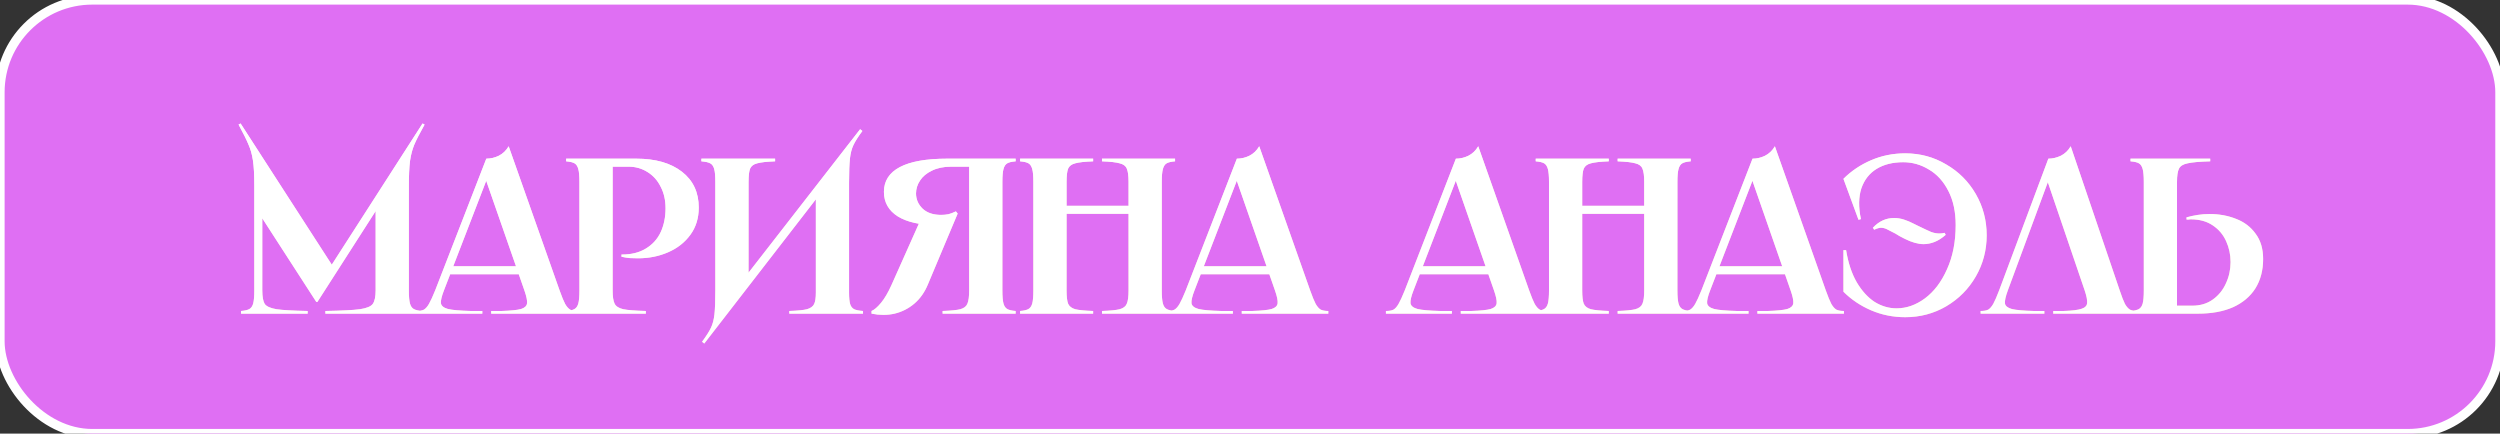 <?xml version="1.0" encoding="UTF-8"?> <svg xmlns="http://www.w3.org/2000/svg" width="271" height="47" viewBox="0 0 271 47" fill="none"><rect x="0" y="0" width="271" height="47" fill="#333333" stroke="none"/> <rect width="270.99" height="47" rx="10" fill="url(#paint0_linear_616_1163)"></rect> <rect width="270.99" height="47" rx="10" fill="#DF6FF3"></rect> <path d="M26.079 13.384L36.279 29.176L35.607 29.248L45.807 13.384L46.023 13.504C45.495 14.448 45.119 15.184 44.895 15.712C44.687 16.224 44.535 16.816 44.439 17.488C44.359 18.144 44.319 19.072 44.319 20.272V31.48C44.319 32.12 44.359 32.592 44.439 32.896C44.519 33.184 44.655 33.384 44.847 33.496C45.039 33.608 45.343 33.68 45.759 33.712V34H35.271V33.712C37.047 33.68 38.295 33.616 39.015 33.52C39.751 33.408 40.215 33.216 40.407 32.944C40.615 32.656 40.719 32.168 40.719 31.48V21.424H41.655L34.407 32.728H34.287L27.807 22.696L28.431 21.736V31.48C28.431 32.168 28.519 32.656 28.695 32.944C28.887 33.216 29.311 33.408 29.967 33.52C30.623 33.616 31.751 33.68 33.351 33.712V34H26.127V33.712C26.543 33.68 26.847 33.608 27.039 33.496C27.231 33.384 27.367 33.184 27.447 32.896C27.527 32.592 27.567 32.12 27.567 31.48V20.272V20.104C27.567 18.952 27.519 18.056 27.423 17.416C27.327 16.76 27.167 16.184 26.943 15.688C26.735 15.176 26.375 14.448 25.863 13.504L26.079 13.384ZM57.204 28.864V29.728H48.564V28.864H57.204ZM52.716 17.2C53.18 17.2 53.628 17.096 54.06 16.888C54.508 16.664 54.868 16.32 55.14 15.856L60.66 31.48C60.9 32.152 61.1 32.64 61.26 32.944C61.436 33.248 61.62 33.456 61.812 33.568C62.02 33.664 62.292 33.712 62.628 33.712V34H53.244V33.712H54.372C55.38 33.68 56.084 33.608 56.484 33.496C56.884 33.368 57.1 33.16 57.132 32.872C57.164 32.584 57.068 32.12 56.844 31.48L52.524 19.072H52.908L48.132 31.456C47.876 32.112 47.764 32.584 47.796 32.872C47.844 33.16 48.1 33.368 48.564 33.496C49.028 33.608 49.852 33.68 51.036 33.712H52.284V34H45.132V33.712C45.484 33.712 45.756 33.664 45.948 33.568C46.14 33.456 46.324 33.248 46.5 32.944C46.676 32.64 46.9 32.152 47.172 31.48L52.716 17.2ZM68.978 17.2C71.058 17.2 72.706 17.672 73.922 18.616C75.138 19.56 75.746 20.856 75.746 22.504C75.746 23.64 75.442 24.624 74.834 25.456C74.226 26.288 73.418 26.92 72.41 27.352C71.418 27.784 70.33 28 69.146 28C68.858 28 68.562 27.992 68.258 27.976C67.954 27.944 67.658 27.896 67.37 27.832V27.592C67.386 27.592 67.394 27.592 67.394 27.592C67.394 27.592 67.402 27.592 67.418 27.592C68.442 27.592 69.306 27.376 70.01 26.944C70.73 26.512 71.266 25.92 71.618 25.168C71.97 24.4 72.146 23.536 72.146 22.576C72.146 21.696 71.97 20.92 71.618 20.248C71.282 19.56 70.802 19.024 70.178 18.64C69.57 18.256 68.882 18.064 68.114 18.064H66.026L66.41 17.68V31.48C66.41 32.152 66.482 32.632 66.626 32.92C66.77 33.208 67.082 33.408 67.562 33.52C68.042 33.616 68.858 33.68 70.01 33.712V34H61.37V33.712C61.786 33.68 62.09 33.608 62.282 33.496C62.474 33.384 62.61 33.184 62.69 32.896C62.77 32.592 62.81 32.12 62.81 31.48V19.72C62.81 19.08 62.77 18.616 62.69 18.328C62.61 18.024 62.474 17.816 62.282 17.704C62.09 17.592 61.786 17.52 61.37 17.488V17.2H68.978ZM84.022 17.2V17.488C83.126 17.52 82.478 17.592 82.078 17.704C81.694 17.8 81.438 17.992 81.31 18.28C81.198 18.568 81.142 19.048 81.142 19.72V30.736L80.038 30.976L93.238 14.008L93.478 14.2C93.03 14.808 92.71 15.312 92.518 15.712C92.326 16.112 92.198 16.6 92.134 17.176C92.07 17.752 92.038 18.624 92.038 19.792V31.72C92.038 32.28 92.078 32.696 92.158 32.968C92.238 33.224 92.382 33.408 92.59 33.52C92.798 33.616 93.118 33.68 93.55 33.712V34H85.558V33.712C86.454 33.68 87.094 33.616 87.478 33.52C87.862 33.408 88.118 33.224 88.246 32.968C88.374 32.712 88.438 32.296 88.438 31.72V20.512L89.47 20.272L76.342 37.24L76.102 37.048C76.55 36.44 76.87 35.936 77.062 35.536C77.254 35.136 77.382 34.648 77.446 34.072C77.51 33.496 77.542 32.624 77.542 31.456V19.72C77.542 19.08 77.502 18.616 77.422 18.328C77.342 18.024 77.198 17.816 76.99 17.704C76.782 17.592 76.462 17.52 76.03 17.488V17.2H84.022ZM94.473 33.712C94.777 33.584 95.121 33.288 95.505 32.824C95.889 32.36 96.265 31.72 96.633 30.904L99.825 23.752L103.329 23.776C103.281 23.776 103.169 23.832 102.993 23.944C102.705 24.104 102.465 24.224 102.273 24.304C102.097 24.368 101.857 24.4 101.553 24.4C99.761 24.4 98.353 24.088 97.329 23.464C96.321 22.824 95.817 21.936 95.817 20.8C95.817 19.616 96.393 18.72 97.545 18.112C98.697 17.504 100.409 17.2 102.681 17.2H110.097V17.488C109.681 17.52 109.377 17.592 109.185 17.704C108.993 17.816 108.857 18.024 108.777 18.328C108.697 18.616 108.657 19.08 108.657 19.72V31.48C108.657 32.12 108.697 32.592 108.777 32.896C108.857 33.184 108.993 33.384 109.185 33.496C109.377 33.608 109.681 33.68 110.097 33.712V34H102.177V33.712C103.073 33.68 103.713 33.616 104.097 33.52C104.497 33.408 104.753 33.208 104.865 32.92C104.993 32.632 105.057 32.152 105.057 31.48V17.68L105.441 18.064H103.137C102.305 18.064 101.601 18.208 101.025 18.496C100.449 18.768 100.017 19.128 99.729 19.576C99.441 20.008 99.297 20.472 99.297 20.968C99.297 21.608 99.537 22.16 100.017 22.624C100.497 23.072 101.161 23.296 102.009 23.296C102.281 23.296 102.545 23.272 102.801 23.224C103.057 23.16 103.329 23.056 103.617 22.912L103.809 23.152L100.593 30.808C100.241 31.672 99.745 32.376 99.105 32.92C98.481 33.448 97.769 33.808 96.969 34C96.185 34.176 95.353 34.176 94.473 34V33.712ZM127.376 17.2V17.488C126.96 17.52 126.656 17.592 126.464 17.704C126.272 17.816 126.136 18.024 126.056 18.328C125.976 18.616 125.936 19.08 125.936 19.72V31.48C125.936 32.12 125.976 32.592 126.056 32.896C126.136 33.184 126.272 33.384 126.464 33.496C126.656 33.608 126.96 33.68 127.376 33.712V34H119.456V33.712C120.352 33.68 120.992 33.616 121.376 33.52C121.776 33.408 122.032 33.208 122.144 32.92C122.272 32.632 122.336 32.152 122.336 31.48V19.72C122.336 19.048 122.272 18.568 122.144 18.28C122.032 17.992 121.776 17.8 121.376 17.704C120.992 17.592 120.352 17.52 119.456 17.488V17.2H127.376ZM123.176 22.312V23.176H114.776V22.312H123.176ZM118.496 17.2V17.488C117.6 17.52 116.952 17.592 116.552 17.704C116.168 17.8 115.912 17.992 115.784 18.28C115.672 18.568 115.616 19.048 115.616 19.72V31.48C115.616 32.152 115.672 32.632 115.784 32.92C115.912 33.208 116.168 33.408 116.552 33.52C116.952 33.616 117.6 33.68 118.496 33.712V34H110.576V33.712C110.992 33.68 111.296 33.608 111.488 33.496C111.68 33.384 111.816 33.184 111.896 32.896C111.976 32.592 112.016 32.12 112.016 31.48V19.72C112.016 19.08 111.976 18.616 111.896 18.328C111.816 18.024 111.68 17.816 111.488 17.704C111.296 17.592 110.992 17.52 110.576 17.488V17.2H118.496ZM138.565 28.864V29.728H129.925V28.864H138.565ZM134.077 17.2C134.541 17.2 134.989 17.096 135.421 16.888C135.869 16.664 136.229 16.32 136.501 15.856L142.021 31.48C142.261 32.152 142.461 32.64 142.621 32.944C142.797 33.248 142.981 33.456 143.173 33.568C143.381 33.664 143.653 33.712 143.989 33.712V34H134.605V33.712H135.733C136.741 33.68 137.445 33.608 137.845 33.496C138.245 33.368 138.461 33.16 138.493 32.872C138.525 32.584 138.429 32.12 138.205 31.48L133.885 19.072H134.269L129.493 31.456C129.237 32.112 129.125 32.584 129.157 32.872C129.205 33.16 129.461 33.368 129.925 33.496C130.389 33.608 131.213 33.68 132.397 33.712H133.645V34H126.493V33.712C126.845 33.712 127.117 33.664 127.309 33.568C127.501 33.456 127.685 33.248 127.861 32.944C128.037 32.64 128.261 32.152 128.533 31.48L134.077 17.2ZM162.306 28.864V29.728H153.666V28.864H162.306ZM157.818 17.2C158.282 17.2 158.73 17.096 159.162 16.888C159.61 16.664 159.97 16.32 160.242 15.856L165.762 31.48C166.002 32.152 166.202 32.64 166.362 32.944C166.538 33.248 166.722 33.456 166.914 33.568C167.122 33.664 167.394 33.712 167.73 33.712V34H158.346V33.712H159.474C160.482 33.68 161.186 33.608 161.586 33.496C161.986 33.368 162.202 33.16 162.234 32.872C162.266 32.584 162.17 32.12 161.946 31.48L157.626 19.072H158.01L153.234 31.456C152.978 32.112 152.866 32.584 152.898 32.872C152.946 33.16 153.202 33.368 153.666 33.496C154.13 33.608 154.954 33.68 156.138 33.712H157.386V34H150.234V33.712C150.586 33.712 150.858 33.664 151.05 33.568C151.242 33.456 151.426 33.248 151.602 32.944C151.778 32.64 152.002 32.152 152.274 31.48L157.818 17.2ZM183.272 17.2V17.488C182.856 17.52 182.552 17.592 182.36 17.704C182.168 17.816 182.032 18.024 181.952 18.328C181.872 18.616 181.832 19.08 181.832 19.72V31.48C181.832 32.12 181.872 32.592 181.952 32.896C182.032 33.184 182.168 33.384 182.36 33.496C182.552 33.608 182.856 33.68 183.272 33.712V34H175.352V33.712C176.248 33.68 176.888 33.616 177.272 33.52C177.672 33.408 177.928 33.208 178.04 32.92C178.168 32.632 178.232 32.152 178.232 31.48V19.72C178.232 19.048 178.168 18.568 178.04 18.28C177.928 17.992 177.672 17.8 177.272 17.704C176.888 17.592 176.248 17.52 175.352 17.488V17.2H183.272ZM179.072 22.312V23.176H170.672V22.312H179.072ZM174.392 17.2V17.488C173.496 17.52 172.848 17.592 172.448 17.704C172.064 17.8 171.808 17.992 171.68 18.28C171.568 18.568 171.512 19.048 171.512 19.72V31.48C171.512 32.152 171.568 32.632 171.68 32.92C171.808 33.208 172.064 33.408 172.448 33.52C172.848 33.616 173.496 33.68 174.392 33.712V34H166.472V33.712C166.888 33.68 167.192 33.608 167.384 33.496C167.576 33.384 167.712 33.184 167.792 32.896C167.872 32.592 167.912 32.12 167.912 31.48V19.72C167.912 19.08 167.872 18.616 167.792 18.328C167.712 18.024 167.576 17.816 167.384 17.704C167.192 17.592 166.888 17.52 166.472 17.488V17.2H174.392ZM194.461 28.864V29.728H185.821V28.864H194.461ZM189.973 17.2C190.437 17.2 190.885 17.096 191.317 16.888C191.765 16.664 192.125 16.32 192.397 15.856L197.917 31.48C198.157 32.152 198.357 32.64 198.517 32.944C198.693 33.248 198.877 33.456 199.069 33.568C199.277 33.664 199.549 33.712 199.885 33.712V34H190.501V33.712H191.629C192.637 33.68 193.341 33.608 193.741 33.496C194.141 33.368 194.357 33.16 194.389 32.872C194.421 32.584 194.325 32.12 194.101 31.48L189.781 19.072H190.165L185.389 31.456C185.133 32.112 185.021 32.584 185.053 32.872C185.101 33.16 185.357 33.368 185.821 33.496C186.285 33.608 187.109 33.68 188.293 33.712H189.541V34H182.389V33.712C182.741 33.712 183.013 33.664 183.205 33.568C183.397 33.456 183.581 33.248 183.757 32.944C183.933 32.64 184.157 32.152 184.429 31.48L189.973 17.2ZM203.02 24.688C203.676 23.984 204.444 23.632 205.324 23.632C205.676 23.632 206.028 23.688 206.38 23.8C206.732 23.912 207.092 24.064 207.46 24.256C207.572 24.304 207.684 24.36 207.796 24.424C208.516 24.776 209.028 25.016 209.332 25.144C209.636 25.256 209.94 25.312 210.244 25.312C210.42 25.312 210.604 25.288 210.796 25.24L210.916 25.456C210.516 25.808 210.116 26.064 209.716 26.224C209.316 26.384 208.916 26.464 208.516 26.464C207.924 26.464 207.244 26.272 206.476 25.888C206.284 25.792 206.1 25.696 205.924 25.6C205.748 25.504 205.588 25.408 205.444 25.312C205.028 25.088 204.716 24.928 204.508 24.832C204.3 24.736 204.092 24.688 203.884 24.688C203.772 24.688 203.652 24.712 203.524 24.76C203.412 24.792 203.292 24.84 203.164 24.904L203.02 24.688ZM199.828 19.384C200.676 18.536 201.676 17.864 202.828 17.368C203.98 16.872 205.212 16.624 206.524 16.624C208.14 16.624 209.62 17.024 210.964 17.824C212.324 18.608 213.396 19.68 214.18 21.04C214.964 22.4 215.356 23.888 215.356 25.504C215.356 27.12 214.964 28.608 214.18 29.968C213.396 31.328 212.324 32.408 210.964 33.208C209.62 33.992 208.14 34.384 206.524 34.384C205.212 34.384 203.98 34.136 202.828 33.64C201.676 33.144 200.676 32.472 199.828 31.624V27.112H200.116C200.34 28.488 200.724 29.648 201.268 30.592C201.828 31.536 202.476 32.248 203.212 32.728C203.964 33.192 204.756 33.424 205.588 33.424C206.66 33.424 207.684 33.064 208.66 32.344C209.652 31.608 210.452 30.552 211.06 29.176C211.684 27.8 211.996 26.208 211.996 24.4C211.996 22.96 211.732 21.728 211.204 20.704C210.676 19.664 209.972 18.888 209.092 18.376C208.228 17.848 207.3 17.584 206.308 17.584C205.172 17.584 204.212 17.824 203.428 18.304C202.644 18.784 202.092 19.488 201.772 20.416C201.468 21.344 201.452 22.456 201.724 23.752L201.46 23.824L199.828 19.384ZM222.569 34V33.712H223.697C224.625 33.68 225.273 33.6 225.641 33.472C226.025 33.344 226.225 33.136 226.241 32.848C226.273 32.56 226.185 32.104 225.977 31.48L221.753 19.072H222.233L217.649 31.48C217.409 32.136 217.305 32.608 217.337 32.896C217.385 33.168 217.633 33.368 218.081 33.496C218.529 33.608 219.329 33.68 220.481 33.712H221.609V34H214.697V33.712C215.049 33.712 215.321 33.664 215.513 33.568C215.705 33.456 215.889 33.248 216.065 32.944C216.241 32.624 216.457 32.128 216.713 31.456L222.041 17.2C222.489 17.2 222.937 17.096 223.385 16.888C223.833 16.664 224.193 16.32 224.465 15.856L229.769 31.456C229.993 32.128 230.185 32.624 230.345 32.944C230.521 33.248 230.705 33.456 230.897 33.568C231.105 33.664 231.377 33.712 231.713 33.712V34H222.569ZM239.587 17.2V17.488C238.435 17.52 237.619 17.592 237.139 17.704C236.659 17.8 236.347 17.992 236.203 18.28C236.059 18.568 235.987 19.048 235.987 19.72V33.52L235.603 33.136H237.643C238.507 33.136 239.251 32.912 239.875 32.464C240.499 32.016 240.971 31.432 241.291 30.712C241.627 29.992 241.795 29.224 241.795 28.408C241.795 27.608 241.635 26.856 241.315 26.152C240.995 25.432 240.507 24.856 239.851 24.424C239.211 23.992 238.427 23.776 237.499 23.776C237.387 23.776 237.307 23.784 237.259 23.8C237.211 23.8 237.131 23.8 237.019 23.8V23.56C237.419 23.448 237.827 23.36 238.243 23.296C238.675 23.232 239.099 23.2 239.515 23.2C240.555 23.2 241.515 23.376 242.395 23.728C243.275 24.064 243.979 24.6 244.507 25.336C245.051 26.056 245.323 26.968 245.323 28.072C245.323 29.304 245.043 30.368 244.483 31.264C243.923 32.144 243.115 32.824 242.059 33.304C241.003 33.768 239.739 34 238.267 34H230.947V33.712C231.363 33.68 231.667 33.608 231.859 33.496C232.051 33.384 232.187 33.184 232.267 32.896C232.347 32.592 232.387 32.12 232.387 31.48V19.72C232.387 19.08 232.347 18.616 232.267 18.328C232.187 18.024 232.051 17.816 231.859 17.704C231.667 17.592 231.363 17.52 230.947 17.488V17.2H239.587Z" fill="url(#paint1_linear_616_1163)"></path> <path d="M26.079 13.384L36.279 29.176L35.607 29.248L45.807 13.384L46.023 13.504C45.495 14.448 45.119 15.184 44.895 15.712C44.687 16.224 44.535 16.816 44.439 17.488C44.359 18.144 44.319 19.072 44.319 20.272V31.48C44.319 32.12 44.359 32.592 44.439 32.896C44.519 33.184 44.655 33.384 44.847 33.496C45.039 33.608 45.343 33.68 45.759 33.712V34H35.271V33.712C37.047 33.68 38.295 33.616 39.015 33.52C39.751 33.408 40.215 33.216 40.407 32.944C40.615 32.656 40.719 32.168 40.719 31.48V21.424H41.655L34.407 32.728H34.287L27.807 22.696L28.431 21.736V31.48C28.431 32.168 28.519 32.656 28.695 32.944C28.887 33.216 29.311 33.408 29.967 33.52C30.623 33.616 31.751 33.68 33.351 33.712V34H26.127V33.712C26.543 33.68 26.847 33.608 27.039 33.496C27.231 33.384 27.367 33.184 27.447 32.896C27.527 32.592 27.567 32.12 27.567 31.48V20.272V20.104C27.567 18.952 27.519 18.056 27.423 17.416C27.327 16.76 27.167 16.184 26.943 15.688C26.735 15.176 26.375 14.448 25.863 13.504L26.079 13.384ZM57.204 28.864V29.728H48.564V28.864H57.204ZM52.716 17.2C53.18 17.2 53.628 17.096 54.06 16.888C54.508 16.664 54.868 16.32 55.14 15.856L60.66 31.48C60.9 32.152 61.1 32.64 61.26 32.944C61.436 33.248 61.62 33.456 61.812 33.568C62.02 33.664 62.292 33.712 62.628 33.712V34H53.244V33.712H54.372C55.38 33.68 56.084 33.608 56.484 33.496C56.884 33.368 57.1 33.16 57.132 32.872C57.164 32.584 57.068 32.12 56.844 31.48L52.524 19.072H52.908L48.132 31.456C47.876 32.112 47.764 32.584 47.796 32.872C47.844 33.16 48.1 33.368 48.564 33.496C49.028 33.608 49.852 33.68 51.036 33.712H52.284V34H45.132V33.712C45.484 33.712 45.756 33.664 45.948 33.568C46.14 33.456 46.324 33.248 46.5 32.944C46.676 32.64 46.9 32.152 47.172 31.48L52.716 17.2ZM68.978 17.2C71.058 17.2 72.706 17.672 73.922 18.616C75.138 19.56 75.746 20.856 75.746 22.504C75.746 23.64 75.442 24.624 74.834 25.456C74.226 26.288 73.418 26.92 72.41 27.352C71.418 27.784 70.33 28 69.146 28C68.858 28 68.562 27.992 68.258 27.976C67.954 27.944 67.658 27.896 67.37 27.832V27.592C67.386 27.592 67.394 27.592 67.394 27.592C67.394 27.592 67.402 27.592 67.418 27.592C68.442 27.592 69.306 27.376 70.01 26.944C70.73 26.512 71.266 25.92 71.618 25.168C71.97 24.4 72.146 23.536 72.146 22.576C72.146 21.696 71.97 20.92 71.618 20.248C71.282 19.56 70.802 19.024 70.178 18.64C69.57 18.256 68.882 18.064 68.114 18.064H66.026L66.41 17.68V31.48C66.41 32.152 66.482 32.632 66.626 32.92C66.77 33.208 67.082 33.408 67.562 33.52C68.042 33.616 68.858 33.68 70.01 33.712V34H61.37V33.712C61.786 33.68 62.09 33.608 62.282 33.496C62.474 33.384 62.61 33.184 62.69 32.896C62.77 32.592 62.81 32.12 62.81 31.48V19.72C62.81 19.08 62.77 18.616 62.69 18.328C62.61 18.024 62.474 17.816 62.282 17.704C62.09 17.592 61.786 17.52 61.37 17.488V17.2H68.978ZM84.022 17.2V17.488C83.126 17.52 82.478 17.592 82.078 17.704C81.694 17.8 81.438 17.992 81.31 18.28C81.198 18.568 81.142 19.048 81.142 19.72V30.736L80.038 30.976L93.238 14.008L93.478 14.2C93.03 14.808 92.71 15.312 92.518 15.712C92.326 16.112 92.198 16.6 92.134 17.176C92.07 17.752 92.038 18.624 92.038 19.792V31.72C92.038 32.28 92.078 32.696 92.158 32.968C92.238 33.224 92.382 33.408 92.59 33.52C92.798 33.616 93.118 33.68 93.55 33.712V34H85.558V33.712C86.454 33.68 87.094 33.616 87.478 33.52C87.862 33.408 88.118 33.224 88.246 32.968C88.374 32.712 88.438 32.296 88.438 31.72V20.512L89.47 20.272L76.342 37.24L76.102 37.048C76.55 36.44 76.87 35.936 77.062 35.536C77.254 35.136 77.382 34.648 77.446 34.072C77.51 33.496 77.542 32.624 77.542 31.456V19.72C77.542 19.08 77.502 18.616 77.422 18.328C77.342 18.024 77.198 17.816 76.99 17.704C76.782 17.592 76.462 17.52 76.03 17.488V17.2H84.022ZM94.473 33.712C94.777 33.584 95.121 33.288 95.505 32.824C95.889 32.36 96.265 31.72 96.633 30.904L99.825 23.752L103.329 23.776C103.281 23.776 103.169 23.832 102.993 23.944C102.705 24.104 102.465 24.224 102.273 24.304C102.097 24.368 101.857 24.4 101.553 24.4C99.761 24.4 98.353 24.088 97.329 23.464C96.321 22.824 95.817 21.936 95.817 20.8C95.817 19.616 96.393 18.72 97.545 18.112C98.697 17.504 100.409 17.2 102.681 17.2H110.097V17.488C109.681 17.52 109.377 17.592 109.185 17.704C108.993 17.816 108.857 18.024 108.777 18.328C108.697 18.616 108.657 19.08 108.657 19.72V31.48C108.657 32.12 108.697 32.592 108.777 32.896C108.857 33.184 108.993 33.384 109.185 33.496C109.377 33.608 109.681 33.68 110.097 33.712V34H102.177V33.712C103.073 33.68 103.713 33.616 104.097 33.52C104.497 33.408 104.753 33.208 104.865 32.92C104.993 32.632 105.057 32.152 105.057 31.48V17.68L105.441 18.064H103.137C102.305 18.064 101.601 18.208 101.025 18.496C100.449 18.768 100.017 19.128 99.729 19.576C99.441 20.008 99.297 20.472 99.297 20.968C99.297 21.608 99.537 22.16 100.017 22.624C100.497 23.072 101.161 23.296 102.009 23.296C102.281 23.296 102.545 23.272 102.801 23.224C103.057 23.16 103.329 23.056 103.617 22.912L103.809 23.152L100.593 30.808C100.241 31.672 99.745 32.376 99.105 32.92C98.481 33.448 97.769 33.808 96.969 34C96.185 34.176 95.353 34.176 94.473 34V33.712ZM127.376 17.2V17.488C126.96 17.52 126.656 17.592 126.464 17.704C126.272 17.816 126.136 18.024 126.056 18.328C125.976 18.616 125.936 19.08 125.936 19.72V31.48C125.936 32.12 125.976 32.592 126.056 32.896C126.136 33.184 126.272 33.384 126.464 33.496C126.656 33.608 126.96 33.68 127.376 33.712V34H119.456V33.712C120.352 33.68 120.992 33.616 121.376 33.52C121.776 33.408 122.032 33.208 122.144 32.92C122.272 32.632 122.336 32.152 122.336 31.48V19.72C122.336 19.048 122.272 18.568 122.144 18.28C122.032 17.992 121.776 17.8 121.376 17.704C120.992 17.592 120.352 17.52 119.456 17.488V17.2H127.376ZM123.176 22.312V23.176H114.776V22.312H123.176ZM118.496 17.2V17.488C117.6 17.52 116.952 17.592 116.552 17.704C116.168 17.8 115.912 17.992 115.784 18.28C115.672 18.568 115.616 19.048 115.616 19.72V31.48C115.616 32.152 115.672 32.632 115.784 32.92C115.912 33.208 116.168 33.408 116.552 33.52C116.952 33.616 117.6 33.68 118.496 33.712V34H110.576V33.712C110.992 33.68 111.296 33.608 111.488 33.496C111.68 33.384 111.816 33.184 111.896 32.896C111.976 32.592 112.016 32.12 112.016 31.48V19.72C112.016 19.08 111.976 18.616 111.896 18.328C111.816 18.024 111.68 17.816 111.488 17.704C111.296 17.592 110.992 17.52 110.576 17.488V17.2H118.496ZM138.565 28.864V29.728H129.925V28.864H138.565ZM134.077 17.2C134.541 17.2 134.989 17.096 135.421 16.888C135.869 16.664 136.229 16.32 136.501 15.856L142.021 31.48C142.261 32.152 142.461 32.64 142.621 32.944C142.797 33.248 142.981 33.456 143.173 33.568C143.381 33.664 143.653 33.712 143.989 33.712V34H134.605V33.712H135.733C136.741 33.68 137.445 33.608 137.845 33.496C138.245 33.368 138.461 33.16 138.493 32.872C138.525 32.584 138.429 32.12 138.205 31.48L133.885 19.072H134.269L129.493 31.456C129.237 32.112 129.125 32.584 129.157 32.872C129.205 33.16 129.461 33.368 129.925 33.496C130.389 33.608 131.213 33.68 132.397 33.712H133.645V34H126.493V33.712C126.845 33.712 127.117 33.664 127.309 33.568C127.501 33.456 127.685 33.248 127.861 32.944C128.037 32.64 128.261 32.152 128.533 31.48L134.077 17.2ZM162.306 28.864V29.728H153.666V28.864H162.306ZM157.818 17.2C158.282 17.2 158.73 17.096 159.162 16.888C159.61 16.664 159.97 16.32 160.242 15.856L165.762 31.48C166.002 32.152 166.202 32.64 166.362 32.944C166.538 33.248 166.722 33.456 166.914 33.568C167.122 33.664 167.394 33.712 167.73 33.712V34H158.346V33.712H159.474C160.482 33.68 161.186 33.608 161.586 33.496C161.986 33.368 162.202 33.16 162.234 32.872C162.266 32.584 162.17 32.12 161.946 31.48L157.626 19.072H158.01L153.234 31.456C152.978 32.112 152.866 32.584 152.898 32.872C152.946 33.16 153.202 33.368 153.666 33.496C154.13 33.608 154.954 33.68 156.138 33.712H157.386V34H150.234V33.712C150.586 33.712 150.858 33.664 151.05 33.568C151.242 33.456 151.426 33.248 151.602 32.944C151.778 32.64 152.002 32.152 152.274 31.48L157.818 17.2ZM183.272 17.2V17.488C182.856 17.52 182.552 17.592 182.36 17.704C182.168 17.816 182.032 18.024 181.952 18.328C181.872 18.616 181.832 19.08 181.832 19.72V31.48C181.832 32.12 181.872 32.592 181.952 32.896C182.032 33.184 182.168 33.384 182.36 33.496C182.552 33.608 182.856 33.68 183.272 33.712V34H175.352V33.712C176.248 33.68 176.888 33.616 177.272 33.52C177.672 33.408 177.928 33.208 178.04 32.92C178.168 32.632 178.232 32.152 178.232 31.48V19.72C178.232 19.048 178.168 18.568 178.04 18.28C177.928 17.992 177.672 17.8 177.272 17.704C176.888 17.592 176.248 17.52 175.352 17.488V17.2H183.272ZM179.072 22.312V23.176H170.672V22.312H179.072ZM174.392 17.2V17.488C173.496 17.52 172.848 17.592 172.448 17.704C172.064 17.8 171.808 17.992 171.68 18.28C171.568 18.568 171.512 19.048 171.512 19.72V31.48C171.512 32.152 171.568 32.632 171.68 32.92C171.808 33.208 172.064 33.408 172.448 33.52C172.848 33.616 173.496 33.68 174.392 33.712V34H166.472V33.712C166.888 33.68 167.192 33.608 167.384 33.496C167.576 33.384 167.712 33.184 167.792 32.896C167.872 32.592 167.912 32.12 167.912 31.48V19.72C167.912 19.08 167.872 18.616 167.792 18.328C167.712 18.024 167.576 17.816 167.384 17.704C167.192 17.592 166.888 17.52 166.472 17.488V17.2H174.392ZM194.461 28.864V29.728H185.821V28.864H194.461ZM189.973 17.2C190.437 17.2 190.885 17.096 191.317 16.888C191.765 16.664 192.125 16.32 192.397 15.856L197.917 31.48C198.157 32.152 198.357 32.64 198.517 32.944C198.693 33.248 198.877 33.456 199.069 33.568C199.277 33.664 199.549 33.712 199.885 33.712V34H190.501V33.712H191.629C192.637 33.68 193.341 33.608 193.741 33.496C194.141 33.368 194.357 33.16 194.389 32.872C194.421 32.584 194.325 32.12 194.101 31.48L189.781 19.072H190.165L185.389 31.456C185.133 32.112 185.021 32.584 185.053 32.872C185.101 33.16 185.357 33.368 185.821 33.496C186.285 33.608 187.109 33.68 188.293 33.712H189.541V34H182.389V33.712C182.741 33.712 183.013 33.664 183.205 33.568C183.397 33.456 183.581 33.248 183.757 32.944C183.933 32.64 184.157 32.152 184.429 31.48L189.973 17.2ZM203.02 24.688C203.676 23.984 204.444 23.632 205.324 23.632C205.676 23.632 206.028 23.688 206.38 23.8C206.732 23.912 207.092 24.064 207.46 24.256C207.572 24.304 207.684 24.36 207.796 24.424C208.516 24.776 209.028 25.016 209.332 25.144C209.636 25.256 209.94 25.312 210.244 25.312C210.42 25.312 210.604 25.288 210.796 25.24L210.916 25.456C210.516 25.808 210.116 26.064 209.716 26.224C209.316 26.384 208.916 26.464 208.516 26.464C207.924 26.464 207.244 26.272 206.476 25.888C206.284 25.792 206.1 25.696 205.924 25.6C205.748 25.504 205.588 25.408 205.444 25.312C205.028 25.088 204.716 24.928 204.508 24.832C204.3 24.736 204.092 24.688 203.884 24.688C203.772 24.688 203.652 24.712 203.524 24.76C203.412 24.792 203.292 24.84 203.164 24.904L203.02 24.688ZM199.828 19.384C200.676 18.536 201.676 17.864 202.828 17.368C203.98 16.872 205.212 16.624 206.524 16.624C208.14 16.624 209.62 17.024 210.964 17.824C212.324 18.608 213.396 19.68 214.18 21.04C214.964 22.4 215.356 23.888 215.356 25.504C215.356 27.12 214.964 28.608 214.18 29.968C213.396 31.328 212.324 32.408 210.964 33.208C209.62 33.992 208.14 34.384 206.524 34.384C205.212 34.384 203.98 34.136 202.828 33.64C201.676 33.144 200.676 32.472 199.828 31.624V27.112H200.116C200.34 28.488 200.724 29.648 201.268 30.592C201.828 31.536 202.476 32.248 203.212 32.728C203.964 33.192 204.756 33.424 205.588 33.424C206.66 33.424 207.684 33.064 208.66 32.344C209.652 31.608 210.452 30.552 211.06 29.176C211.684 27.8 211.996 26.208 211.996 24.4C211.996 22.96 211.732 21.728 211.204 20.704C210.676 19.664 209.972 18.888 209.092 18.376C208.228 17.848 207.3 17.584 206.308 17.584C205.172 17.584 204.212 17.824 203.428 18.304C202.644 18.784 202.092 19.488 201.772 20.416C201.468 21.344 201.452 22.456 201.724 23.752L201.46 23.824L199.828 19.384ZM222.569 34V33.712H223.697C224.625 33.68 225.273 33.6 225.641 33.472C226.025 33.344 226.225 33.136 226.241 32.848C226.273 32.56 226.185 32.104 225.977 31.48L221.753 19.072H222.233L217.649 31.48C217.409 32.136 217.305 32.608 217.337 32.896C217.385 33.168 217.633 33.368 218.081 33.496C218.529 33.608 219.329 33.68 220.481 33.712H221.609V34H214.697V33.712C215.049 33.712 215.321 33.664 215.513 33.568C215.705 33.456 215.889 33.248 216.065 32.944C216.241 32.624 216.457 32.128 216.713 31.456L222.041 17.2C222.489 17.2 222.937 17.096 223.385 16.888C223.833 16.664 224.193 16.32 224.465 15.856L229.769 31.456C229.993 32.128 230.185 32.624 230.345 32.944C230.521 33.248 230.705 33.456 230.897 33.568C231.105 33.664 231.377 33.712 231.713 33.712V34H222.569ZM239.587 17.2V17.488C238.435 17.52 237.619 17.592 237.139 17.704C236.659 17.8 236.347 17.992 236.203 18.28C236.059 18.568 235.987 19.048 235.987 19.72V33.52L235.603 33.136H237.643C238.507 33.136 239.251 32.912 239.875 32.464C240.499 32.016 240.971 31.432 241.291 30.712C241.627 29.992 241.795 29.224 241.795 28.408C241.795 27.608 241.635 26.856 241.315 26.152C240.995 25.432 240.507 24.856 239.851 24.424C239.211 23.992 238.427 23.776 237.499 23.776C237.387 23.776 237.307 23.784 237.259 23.8C237.211 23.8 237.131 23.8 237.019 23.8V23.56C237.419 23.448 237.827 23.36 238.243 23.296C238.675 23.232 239.099 23.2 239.515 23.2C240.555 23.2 241.515 23.376 242.395 23.728C243.275 24.064 243.979 24.6 244.507 25.336C245.051 26.056 245.323 26.968 245.323 28.072C245.323 29.304 245.043 30.368 244.483 31.264C243.923 32.144 243.115 32.824 242.059 33.304C241.003 33.768 239.739 34 238.267 34H230.947V33.712C231.363 33.68 231.667 33.608 231.859 33.496C232.051 33.384 232.187 33.184 232.267 32.896C232.347 32.592 232.387 32.12 232.387 31.48V19.72C232.387 19.08 232.347 18.616 232.267 18.328C232.187 18.024 232.051 17.816 231.859 17.704C231.667 17.592 231.363 17.52 230.947 17.488V17.2H239.587Z" fill="white"></path> <rect width="270.99" height="47" rx="10" stroke="white"></rect> <defs> <linearGradient id="paint0_linear_616_1163" x1="239.676" y1="50.277" x2="236.133" y2="-7.837" gradientUnits="userSpaceOnUse"> <stop stop-color="#E977EF"></stop> <stop offset="1" stop-color="#8804D7"></stop> </linearGradient> <linearGradient id="paint1_linear_616_1163" x1="50.362" y1="9.047" x2="52.981" y2="46.024" gradientUnits="userSpaceOnUse"> <stop stop-color="#FFF0FF"></stop> <stop offset="1" stop-color="#EDD2B0"></stop> </linearGradient> </defs> </svg> 